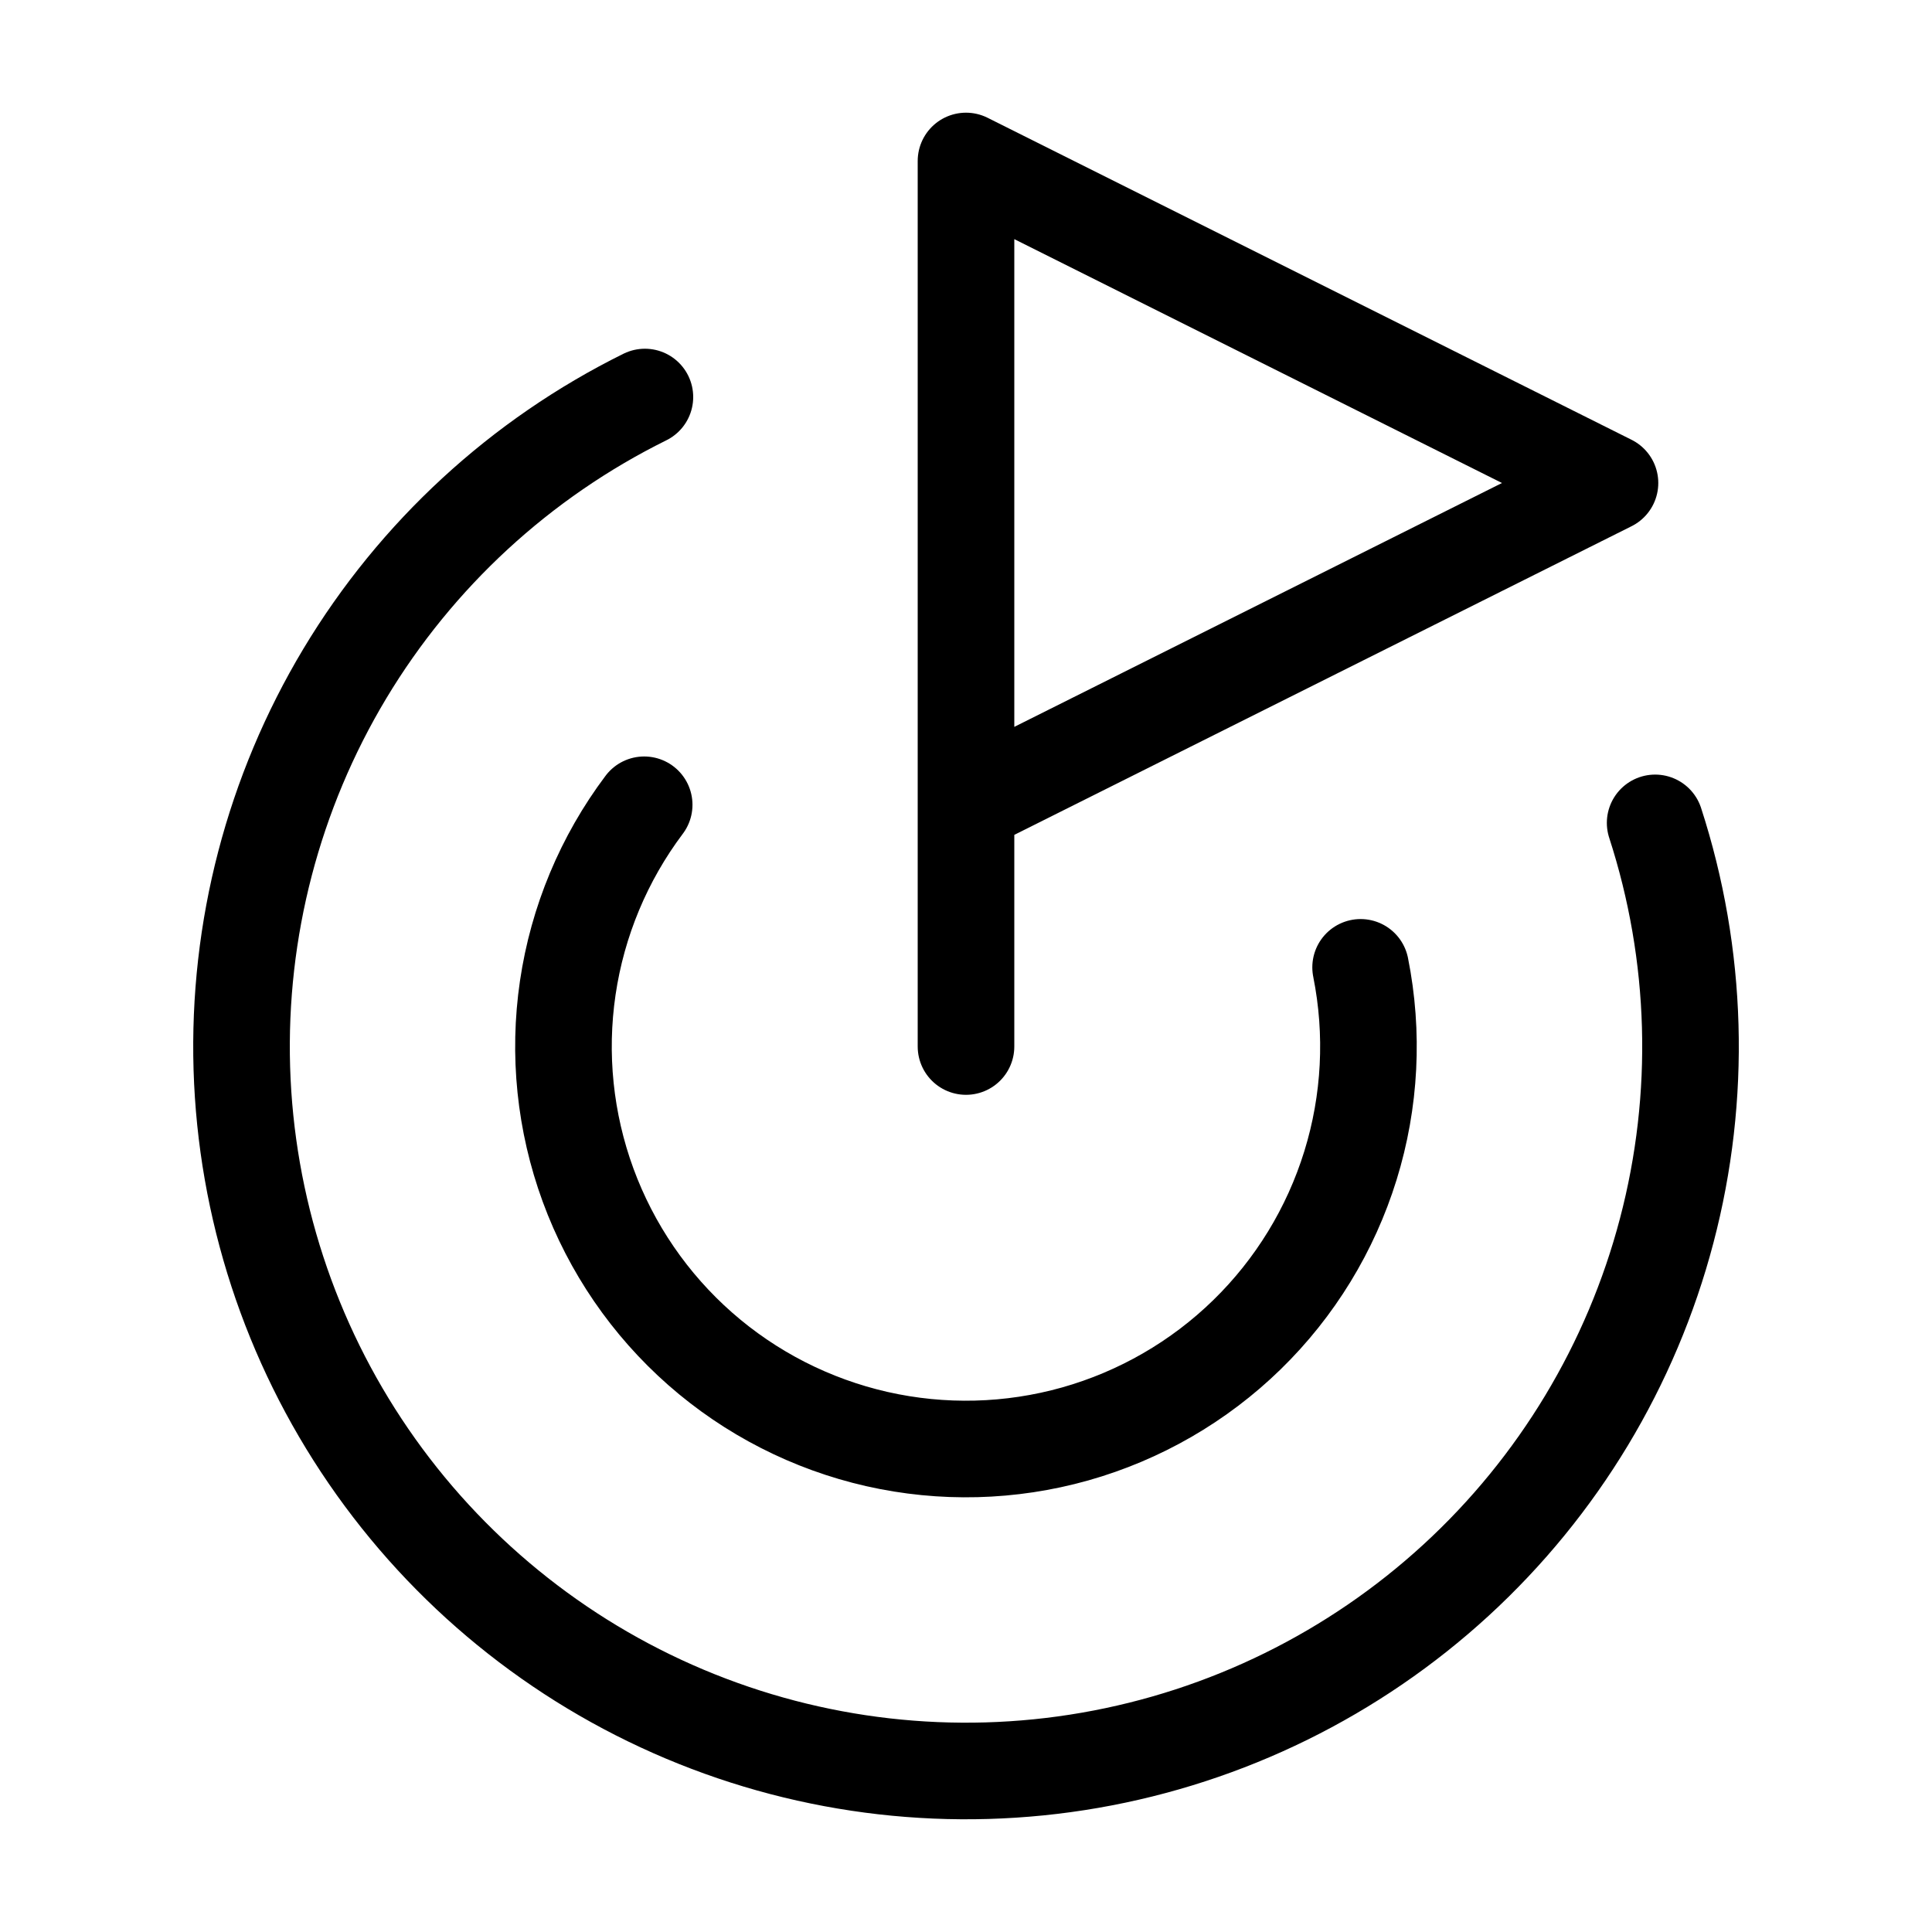 <svg width="40" height="40" viewBox="0 0 40 40" fill="none" xmlns="http://www.w3.org/2000/svg">
<path d="M20 21.667V3.333L33.333 10L20 16.667M34.268 17.037C35.155 19.77 35.238 22.701 34.507 25.48C33.777 28.26 32.263 30.771 30.146 32.715C28.029 34.658 25.398 35.953 22.567 36.445C19.736 36.937 16.823 36.605 14.174 35.488C11.526 34.372 9.254 32.518 7.629 30.148C6.004 27.778 5.094 24.991 5.007 22.118C4.921 19.246 5.661 16.409 7.14 13.945C8.62 11.481 10.776 9.494 13.352 8.22M13.337 16.662C12.502 17.773 11.958 19.076 11.755 20.452C11.552 21.828 11.697 23.232 12.176 24.538C12.655 25.843 13.453 27.008 14.497 27.926C15.541 28.844 16.799 29.486 18.155 29.794C19.511 30.101 20.922 30.065 22.261 29.688C23.599 29.31 24.822 28.604 25.817 27.634C26.813 26.663 27.549 25.458 27.96 24.13C28.371 22.802 28.443 21.392 28.17 20.028" stroke="#4A93CE" style="stroke:#4A93CE;stroke:color(display-p3 0.29 0.577 0.808);stroke-opacity:1;" stroke-width="2" stroke-linecap="round" stroke-linejoin="round"/>
</svg>
